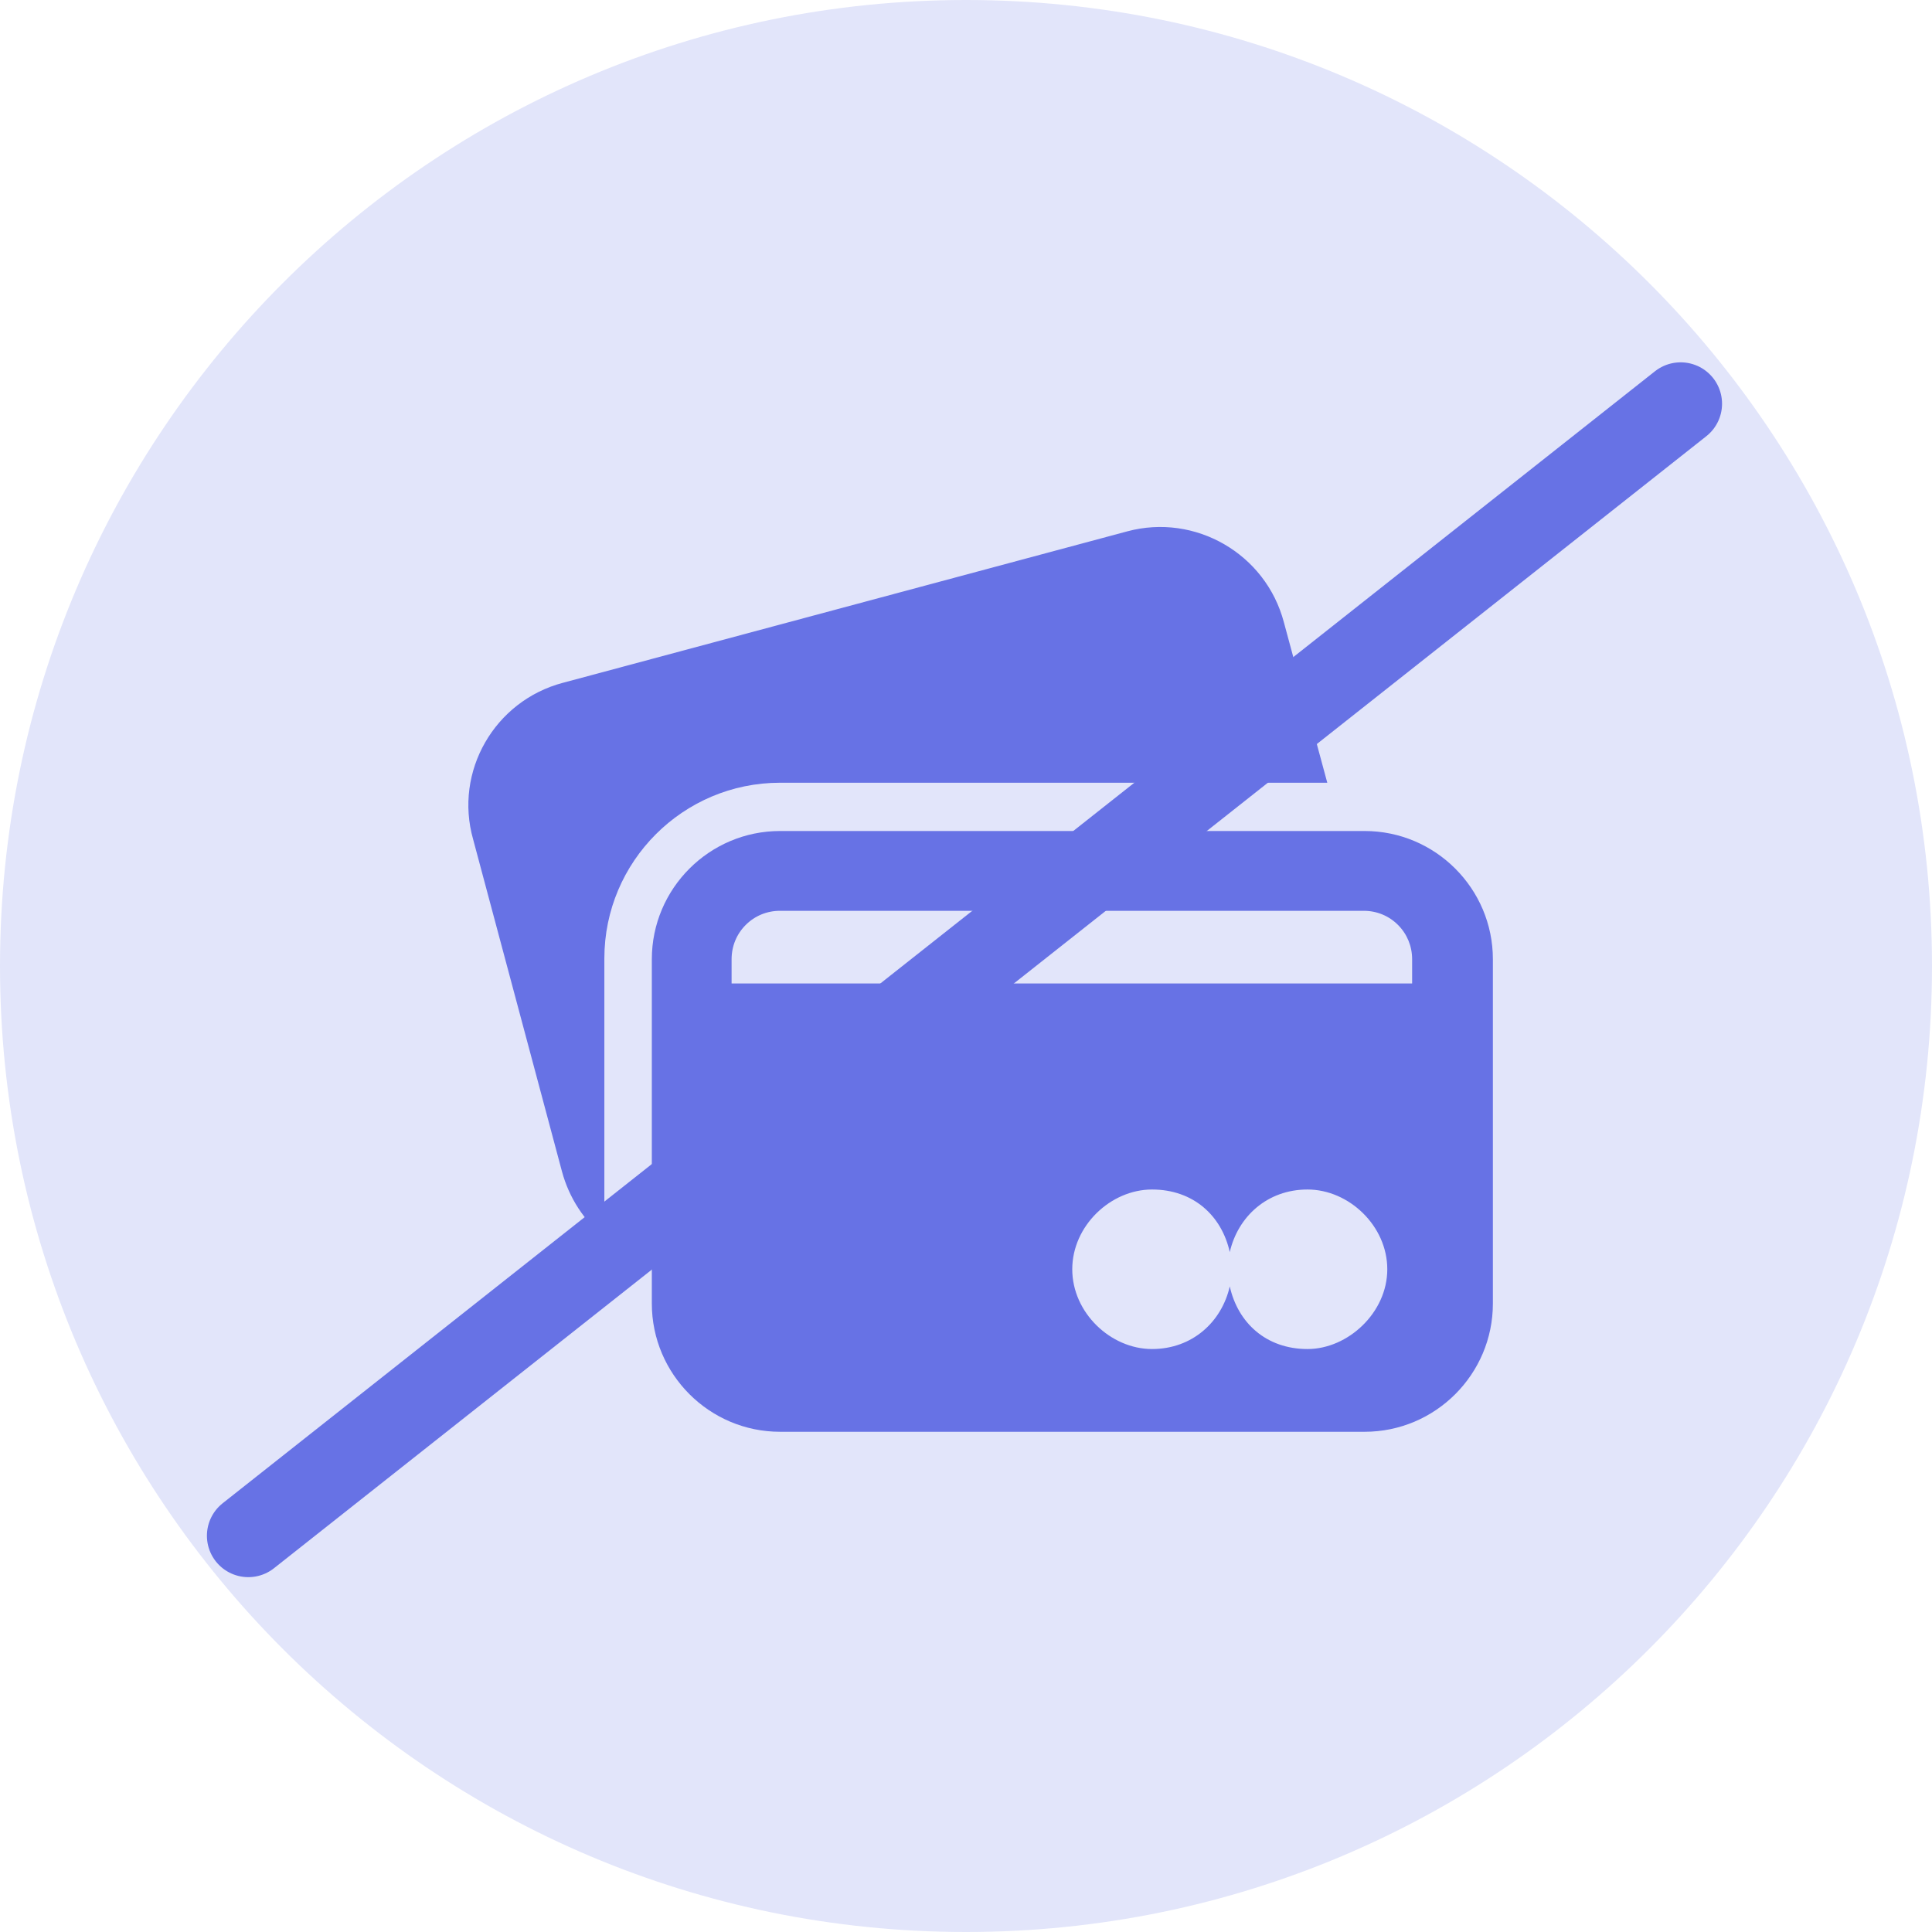<svg xmlns="http://www.w3.org/2000/svg" width="70" height="70" viewBox="0 0 70 70" fill="none"><path d="M35 70C54.33 70 70 54.33 70 35C70 15.67 54.33 0 35 0C15.67 0 0 15.67 0 35C0 54.33 15.67 70 35 70Z" fill="#E2E5FA"></path><path fill-rule="evenodd" clip-rule="evenodd" d="M20.397 24.739L40.847 19.251C43.298 18.593 45.858 20.056 46.517 22.544L48.09 28.36H28.263C24.751 28.36 21.897 31.214 21.897 34.726V44.822C21.166 44.237 20.617 43.396 20.361 42.444L17.142 30.409C16.447 27.958 17.91 25.397 20.398 24.738L20.397 24.739Z" fill="#6772E5"></path><path fill-rule="evenodd" clip-rule="evenodd" d="M49.444 30.109H28.263C25.702 30.109 23.617 32.194 23.617 34.755V47.23C23.617 49.791 25.702 51.876 28.263 51.876H49.444C52.005 51.876 54.09 49.791 54.09 47.23V34.755C54.09 32.195 52.005 30.109 49.444 30.109ZM51.164 35.633H26.507V34.755C26.507 34.28 26.69 33.841 27.019 33.512C27.349 33.182 27.788 33 28.263 33H49.408C49.884 33 50.323 33.182 50.652 33.512C50.981 33.841 51.164 34.28 51.164 34.755V35.633ZM41.74 43.098C43.24 43.098 44.265 44.049 44.557 45.366C44.85 44.085 45.911 43.098 47.374 43.098C48.874 43.098 50.264 44.415 50.264 45.988C50.264 47.561 48.837 48.878 47.374 48.878C45.874 48.878 44.85 47.926 44.557 46.609C44.265 47.89 43.204 48.878 41.74 48.878C40.24 48.878 38.85 47.561 38.85 45.988C38.85 44.415 40.24 43.098 41.74 43.098Z" fill="#6772E5"></path><line x1="8.997" y1="55.643" x2="60.893" y2="14.628" stroke="#6772E5" stroke-width="3" stroke-linecap="round"></line></svg>